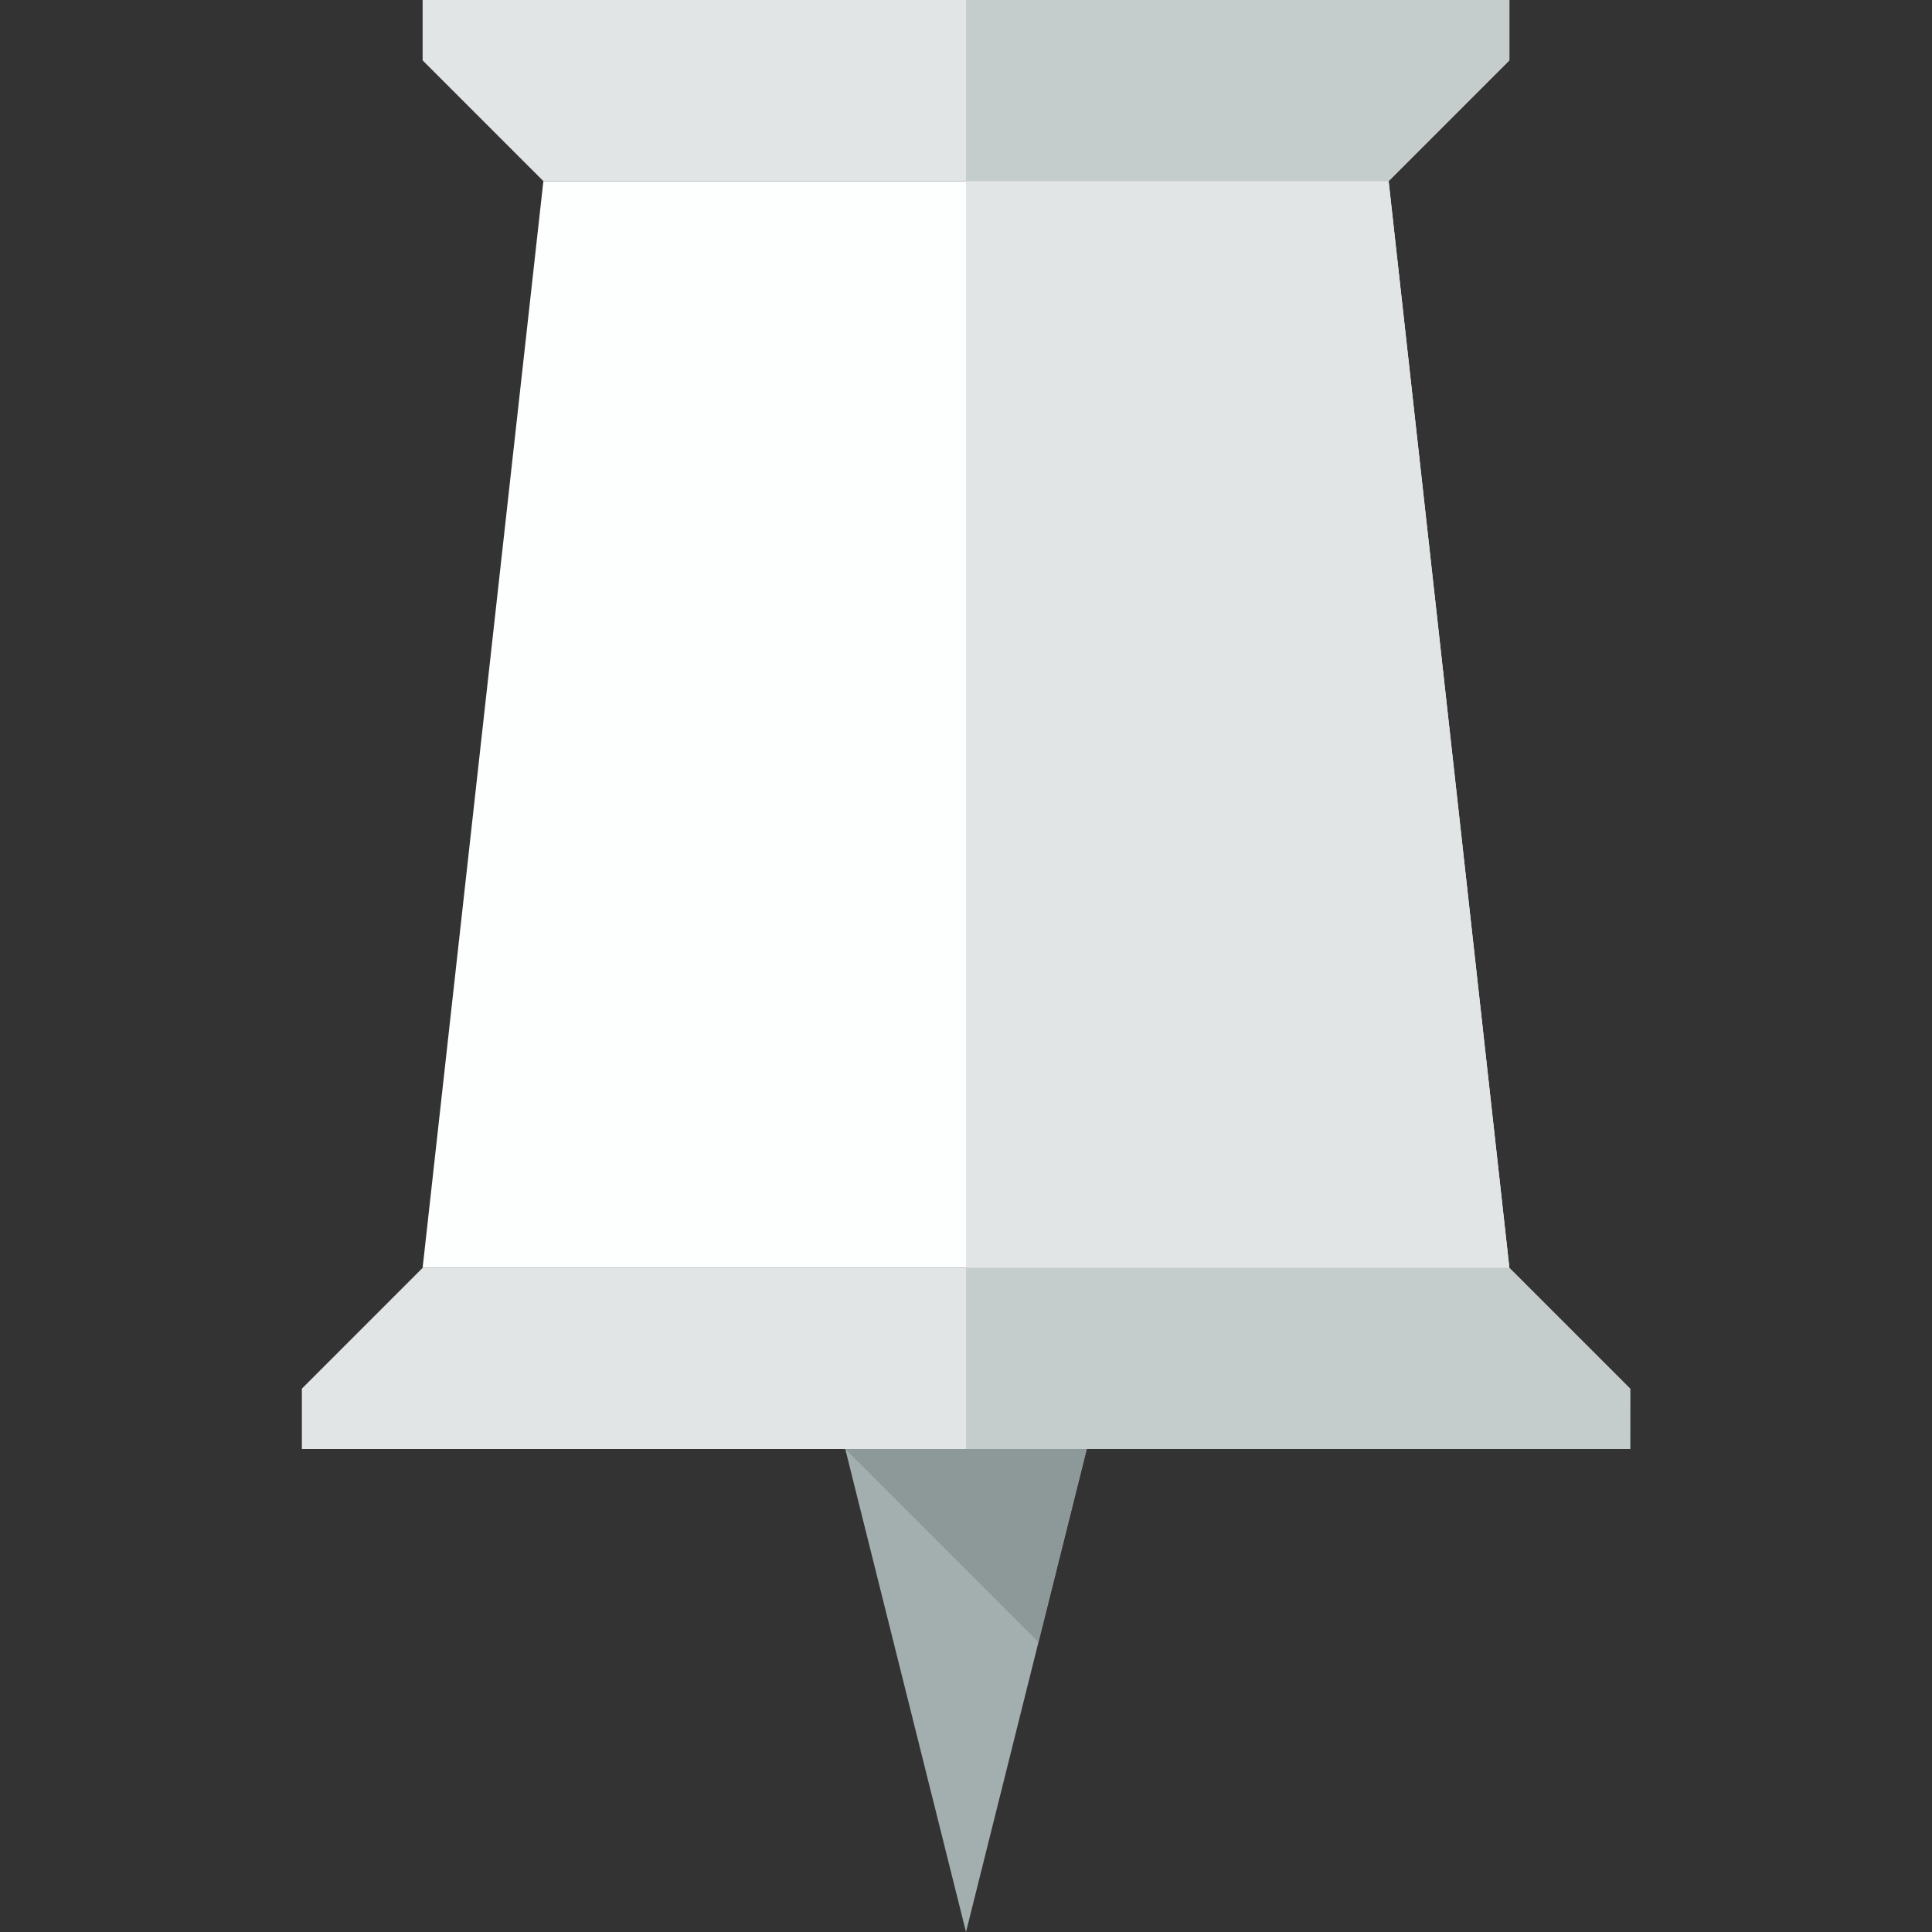 <?xml version="1.0" encoding="utf-8"?>
<svg version="1.1" id="Uploaded to svgrepo.com" xmlns="http://www.w3.org/2000/svg" xmlns:xlink="http://www.w3.org/1999/xlink" 
	 width="800px" height="800px" viewBox="0 0 32 32" xml:space="preserve">
<rect x="0" y="0" width="32" height="32" fill="#333333" stroke="none"/>
<style type="text/css">
	.flatshadows_een{fill:#FDFFFF;}
	.flatshadows_twee{fill:#E1E5E5;}
	.flatshadows_drie{fill:#C4CCCC;}
	.flatshadows_vier{fill:#A3AFAF;}
	.flatshadows_vijf{fill:#8D9999;}
	.st0{fill:none;}
	.st1{fill:#737F7F;}
	.st2{fill:#FDFFFF;}
	.st3{fill:#E1E5E5;}
	.st4{fill:#C4CCCC;}
	.st5{fill:#A3AFAF;}
	.st6{fill:#FFFFFF;}
</style>
<g>
	<polygon class="flatshadows_een" points="25,21 23,3 9,3 7,21 	"/>
	<path class="flatshadows_twee" d="M9,3L7,1V0l18,0v1l-2,2H9z M25,21H7l-2,2v1h22l0.001-0.999L25,21z"/>
	<polygon class="flatshadows_vier" points="14,24 16,32 18,24 	"/>
	<path class="flatshadows_drie" d="M25,21l2.001,2.001L27,24H16v-3H25z M16,3h7l2-2V0l-9,0V3z"/>
	<polygon class="flatshadows_vijf" points="18,24 14,24 17.2,27.2 	"/>
	<polygon class="flatshadows_twee" points="16,3 16,21 25,21 23,3 	"/>
</g>
</svg>